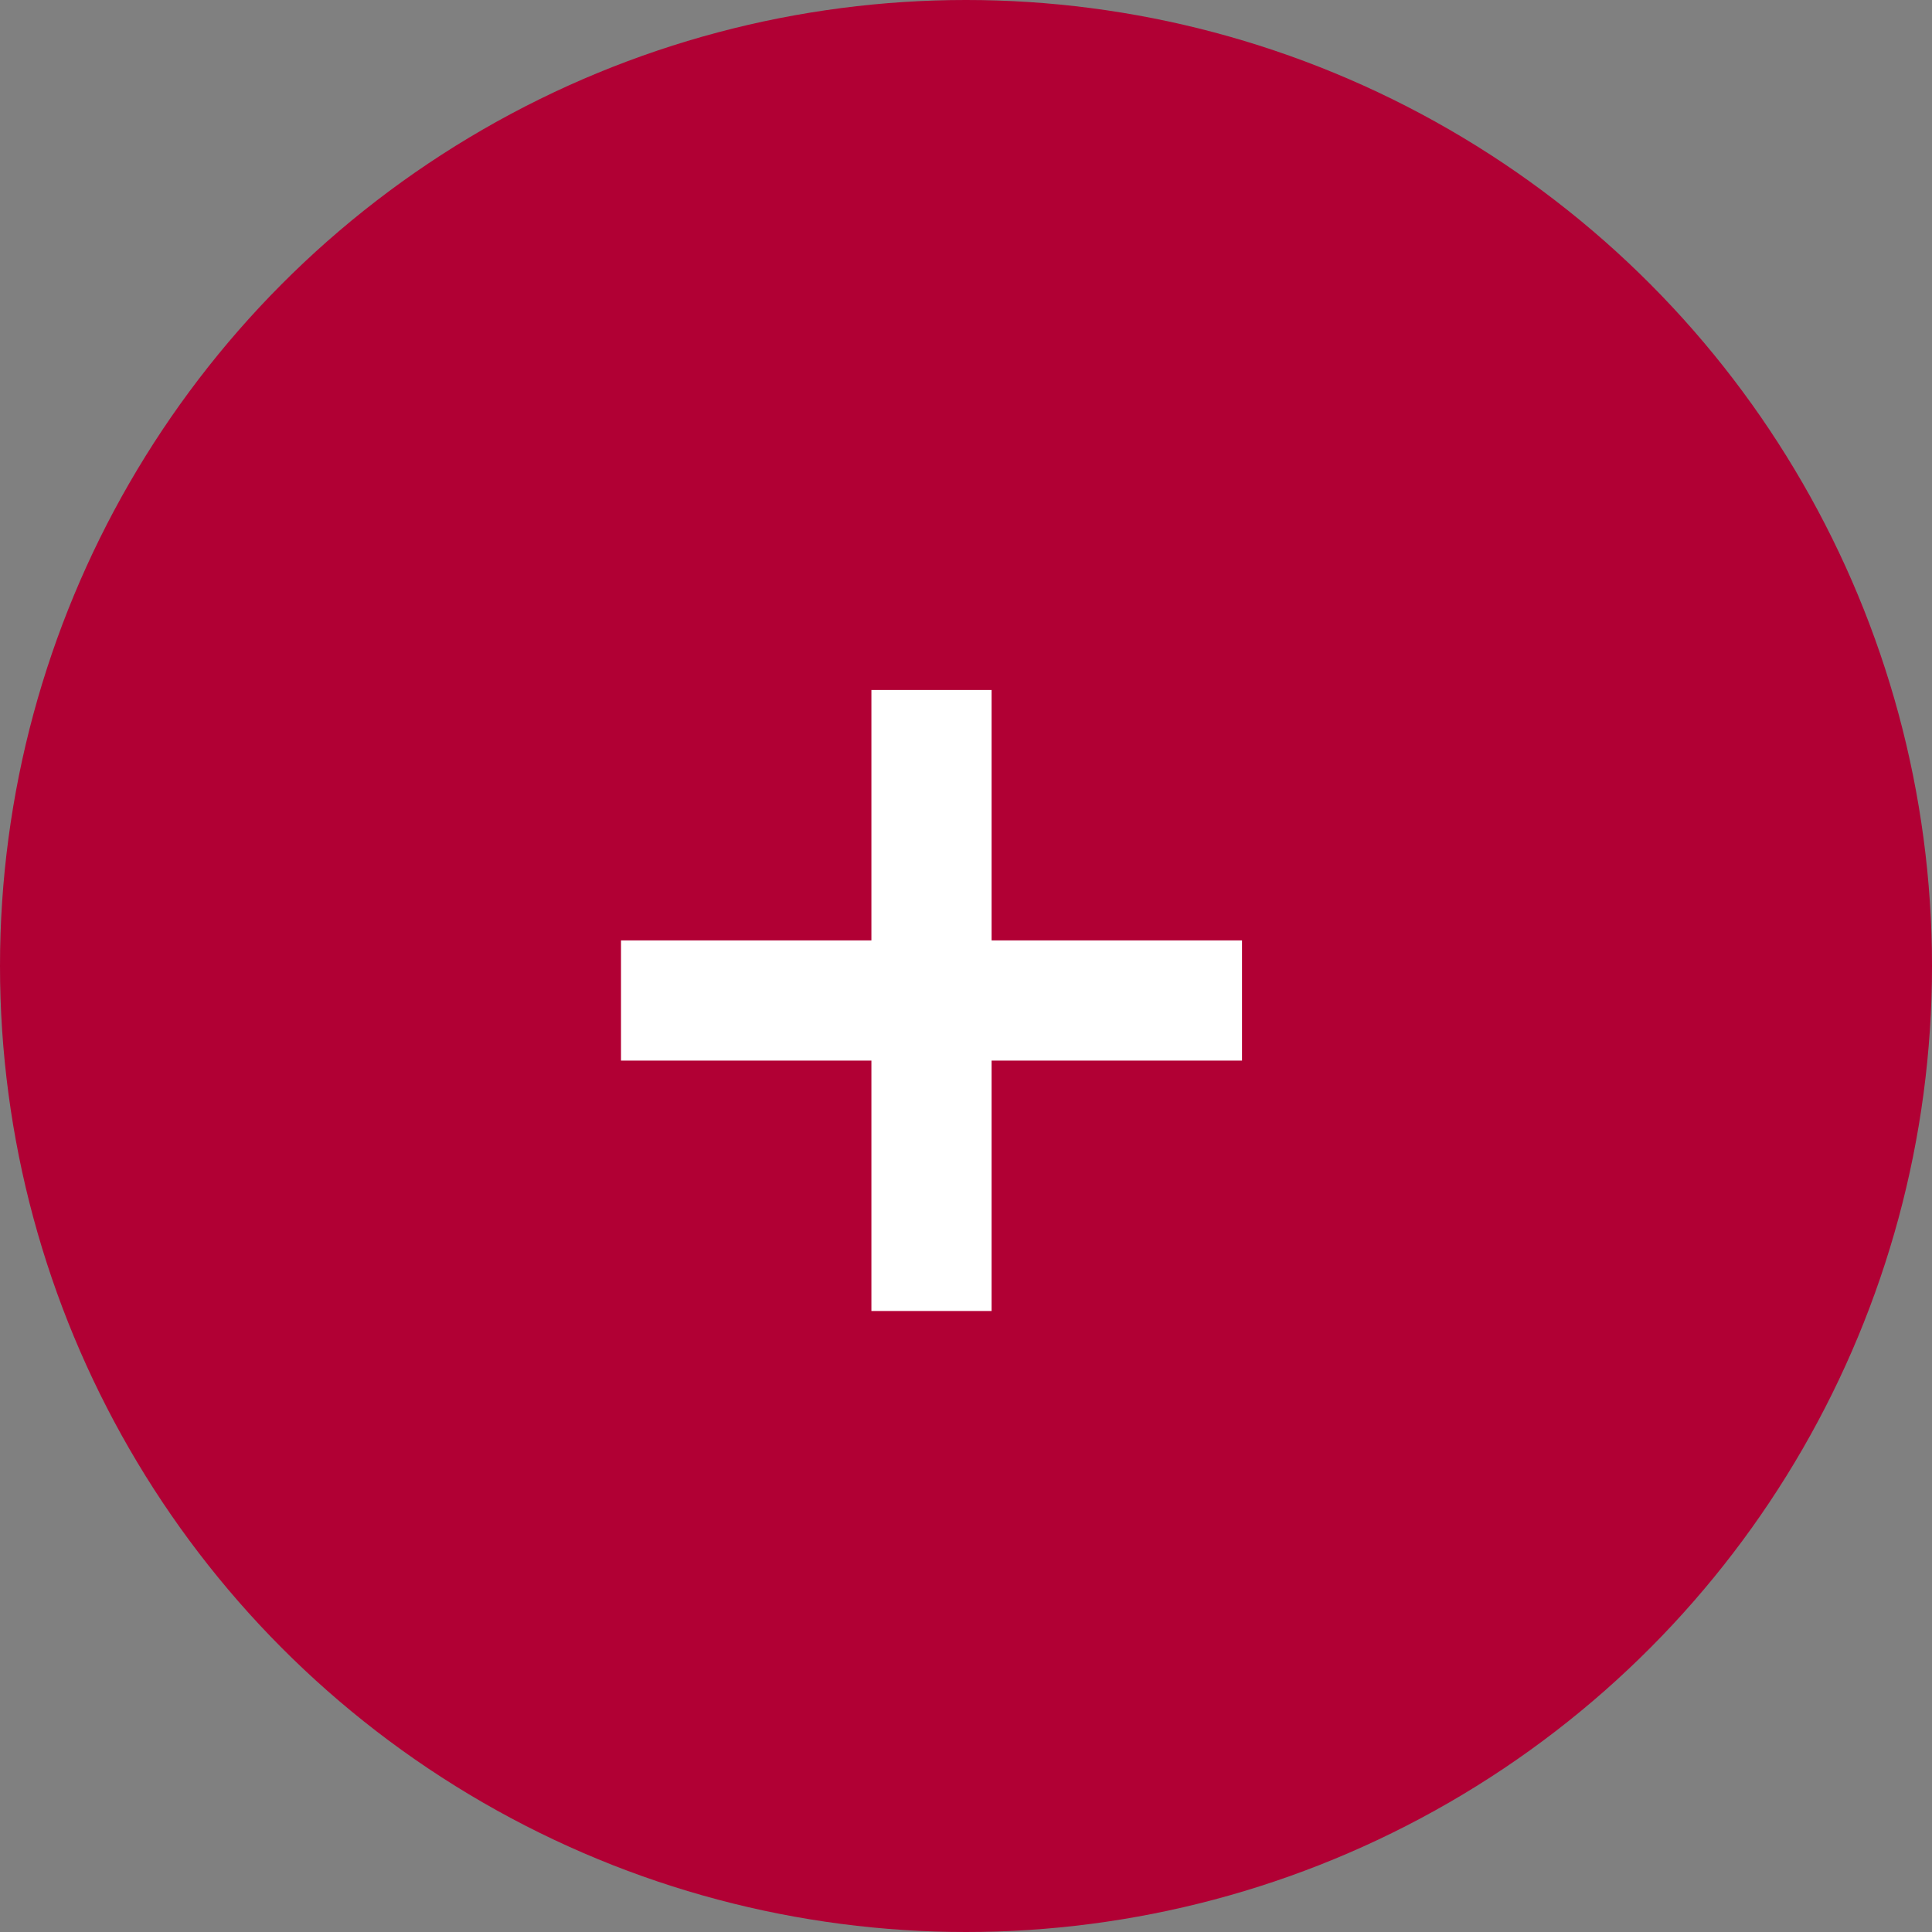 <svg width="28" height="28" viewBox="0 0 28 28" fill="none" xmlns="http://www.w3.org/2000/svg">
<rect x="0" y="0" width="28" height="28" fill="#808080" stroke="none"/>
<circle cx="14" cy="14" r="14" fill="#B10034"></circle>
<path d="M12.629 10H14.371V13.629H18V15.371H14.371V19H12.629V15.371H9V13.629H12.629V10Z" fill="white"></path>
</svg>
